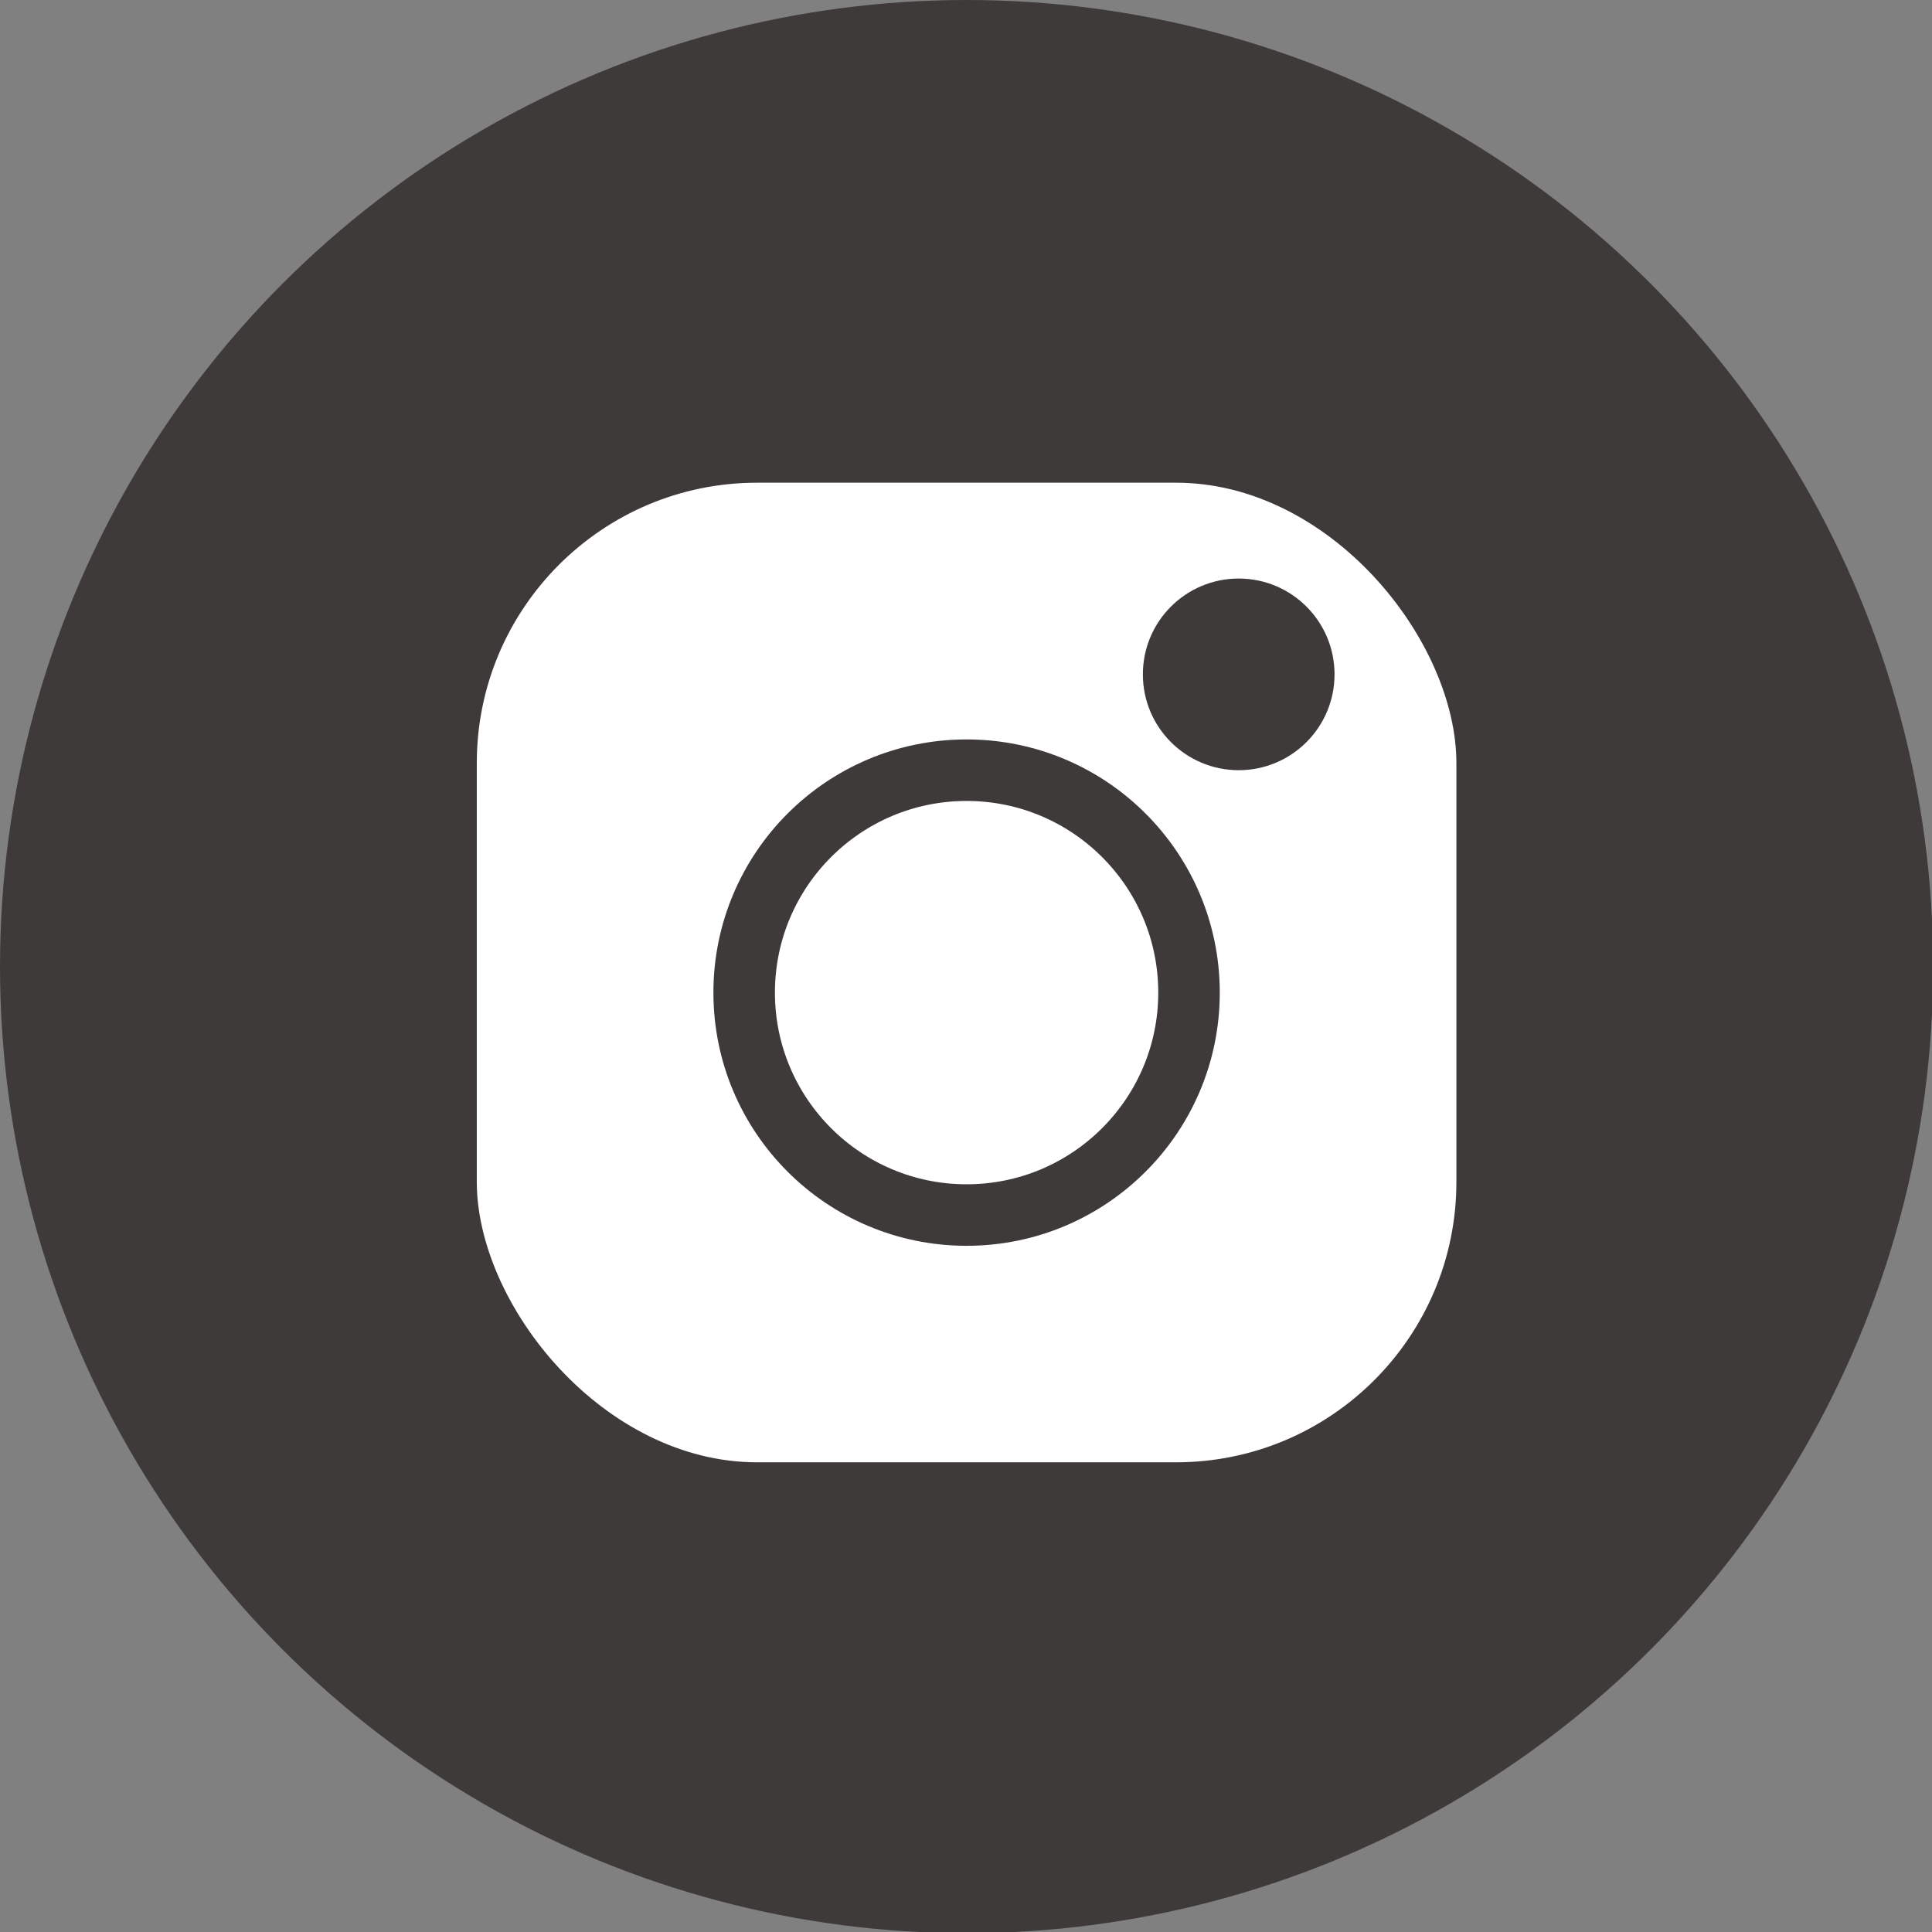 <?xml version="1.0" encoding="UTF-8"?><svg id="_イヤー_2" xmlns="http://www.w3.org/2000/svg" viewBox="0 0 16.33 16.33"><rect x="0" y="0" width="16.33" height="16.33" fill="#808080" stroke="none"/><defs><style>.cls-1{fill:#3e3a39;}.cls-2{fill:#fff;stroke:#3e3a39;stroke-miterlimit:10;stroke-width:.52px;}</style></defs><g id="_容"><g><circle class="cls-1" cx="8.17" cy="8.17" r="8.17"/><g><rect class="cls-2" x="3.77" y="3.82" width="8.8" height="8.8" rx="2.63" ry="2.63"/><circle class="cls-2" cx="8.17" cy="8.39" r="1.88"/><circle class="cls-1" cx="10.47" cy="5.7" r=".81"/></g></g></g></svg>